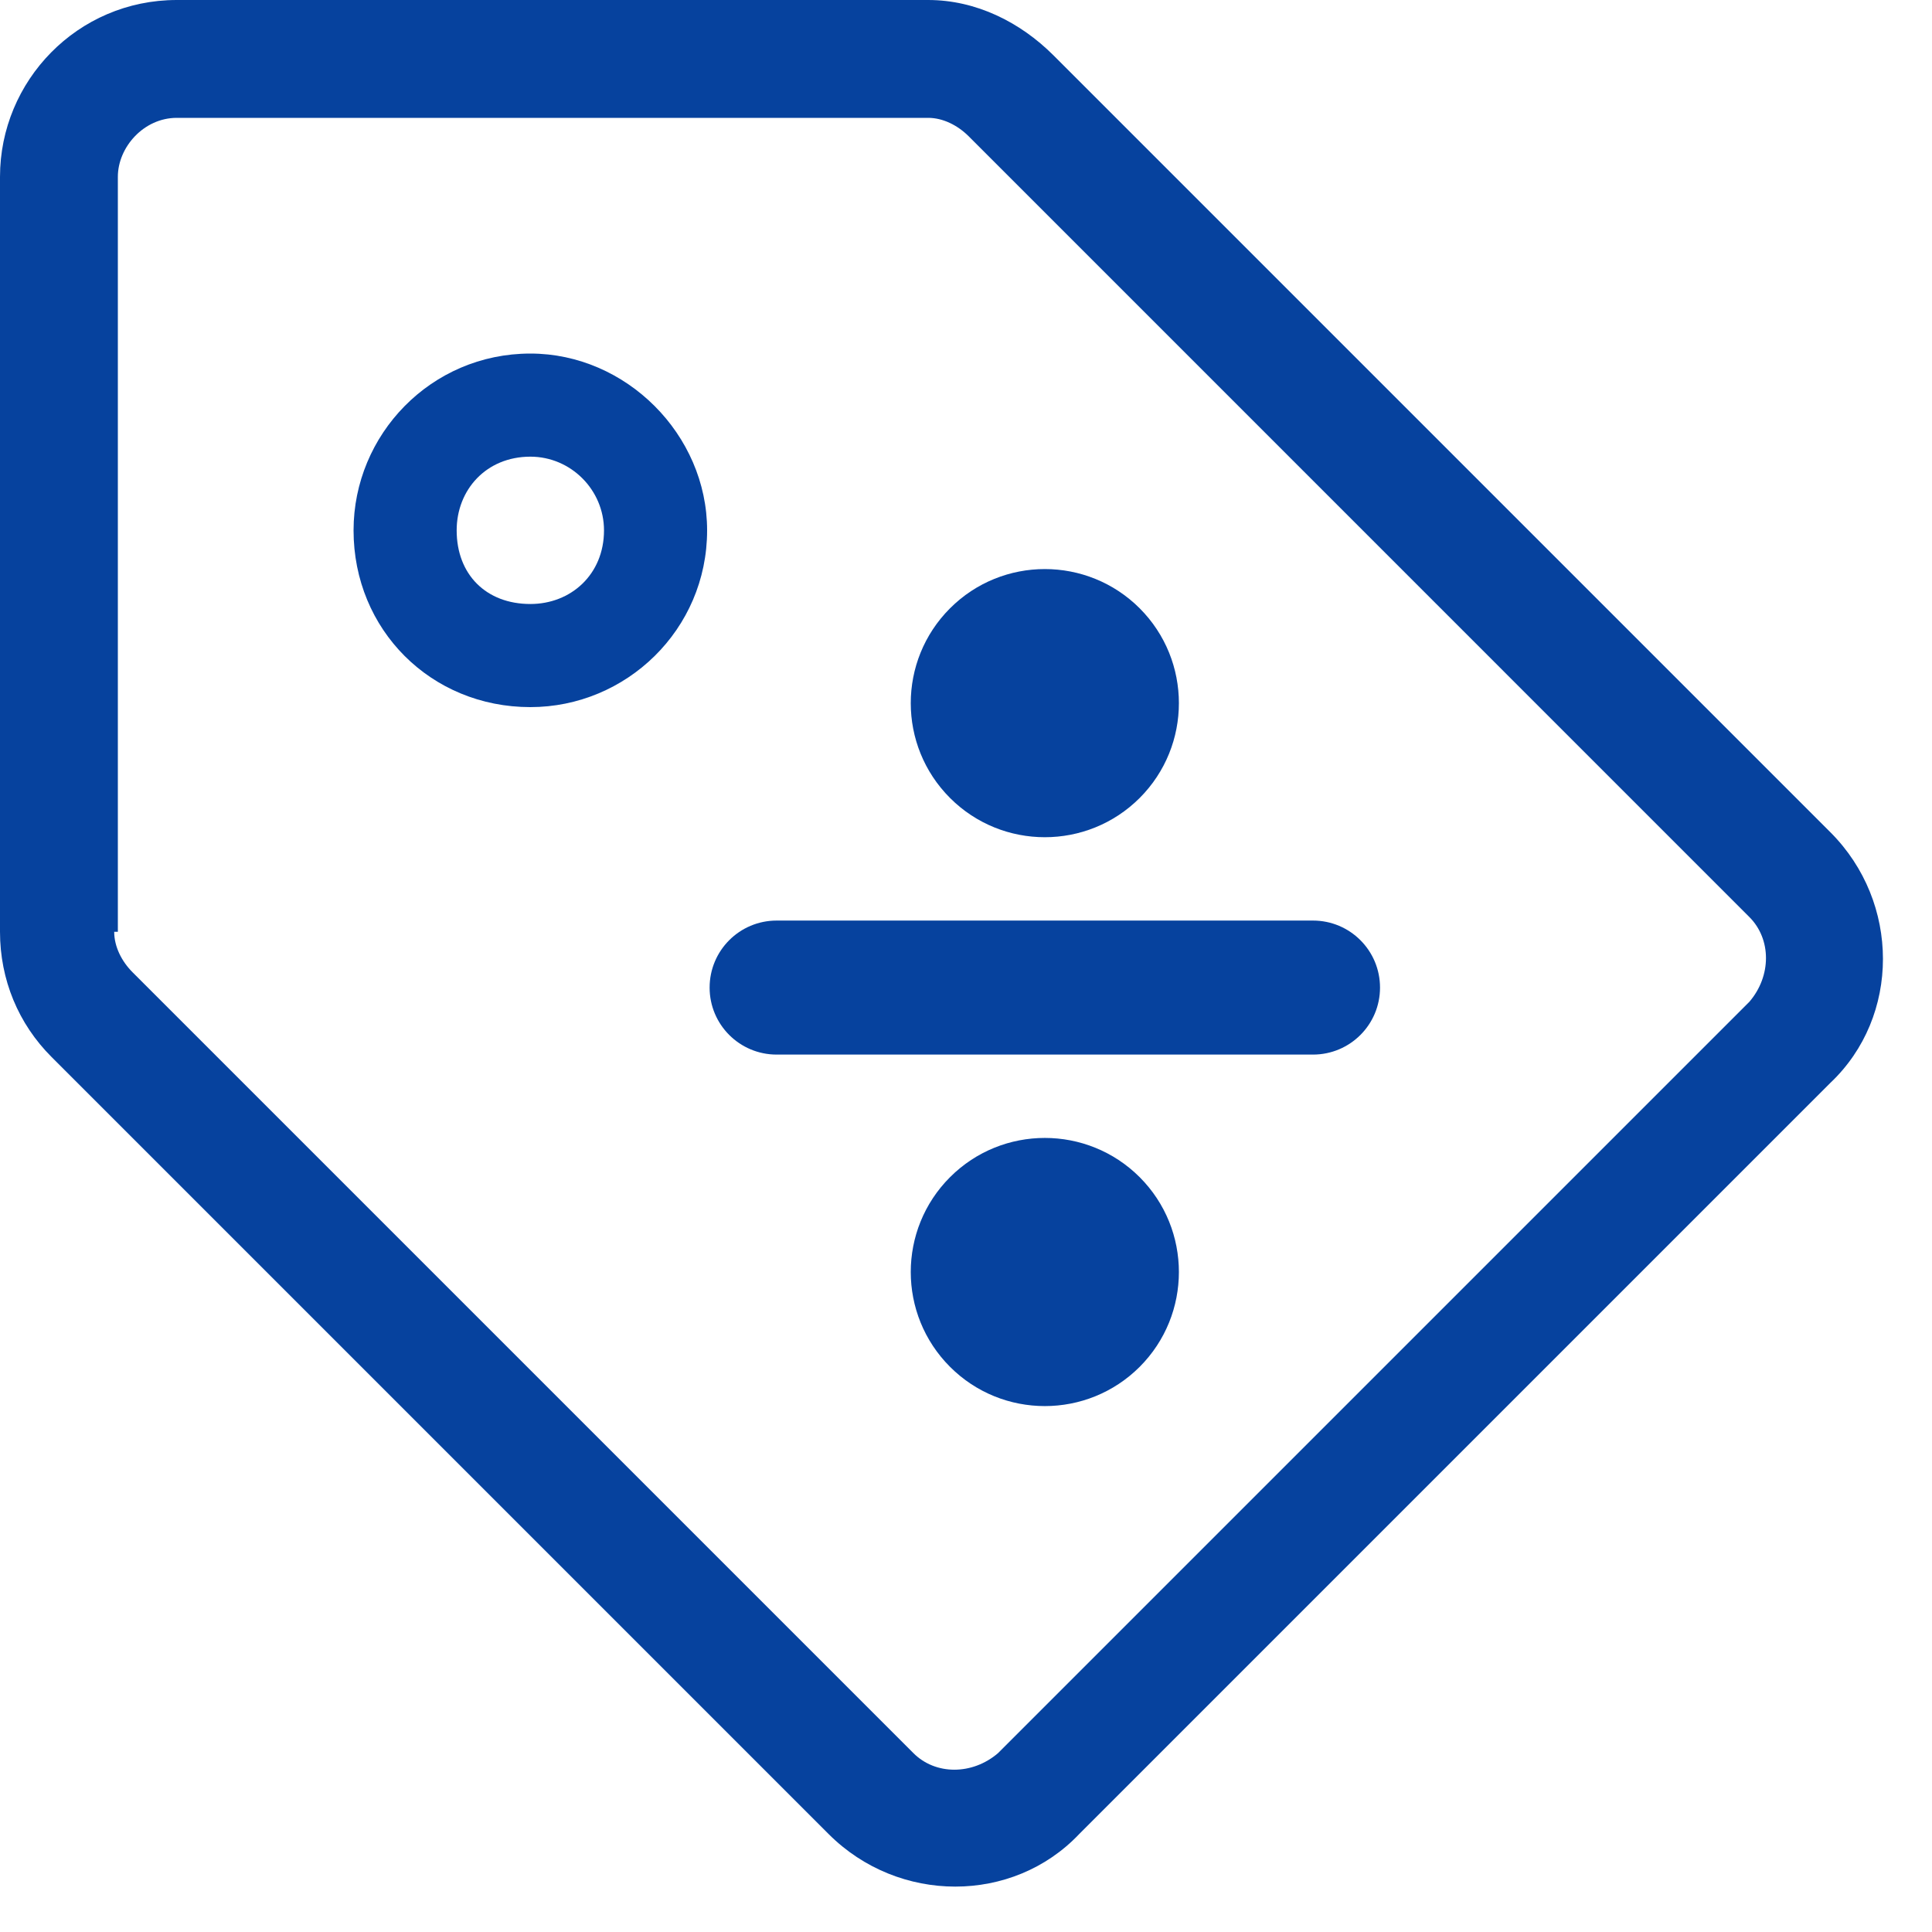 <svg width="27" height="27" viewBox="0 0 27 27" fill="none" xmlns="http://www.w3.org/2000/svg">
<path d="M25.581 11.632L14.721 0.772C14.257 0.309 13.64 0 12.971 0H2.471C1.081 0 0 1.132 0 2.471V13.022C0 13.691 0.257 14.309 0.721 14.772L11.581 25.632C12.559 26.61 14.154 26.61 15.081 25.632L25.581 15.132C26.559 14.206 26.559 12.61 25.581 11.632ZM24.448 14L13.948 24.5C13.588 24.809 13.073 24.809 12.765 24.5L1.853 13.588C1.699 13.434 1.596 13.228 1.596 13.022H1.647V2.471C1.647 2.059 2.007 1.647 2.471 1.647H12.971C13.177 1.647 13.382 1.75 13.537 1.904L24.448 12.816C24.757 13.125 24.757 13.64 24.448 14ZM7.412 6.382C7.978 6.382 8.441 6.846 8.441 7.412C8.441 8.029 7.978 8.441 7.412 8.441C6.794 8.441 6.382 8.029 6.382 7.412C6.382 6.846 6.794 6.382 7.412 6.382ZM7.412 4.941C6.022 4.941 4.941 6.074 4.941 7.412C4.941 8.801 6.022 9.882 7.412 9.882C8.75 9.882 9.882 8.801 9.882 7.412C9.882 6.074 8.75 4.941 7.412 4.941Z" fill="#06429E"/>
<path d="M15.927 11.152C15.195 11.883 14.008 11.883 13.277 11.152C12.545 10.42 12.545 9.233 13.277 8.501C14.008 7.77 15.195 7.77 15.927 8.501C16.658 9.233 16.658 10.42 15.927 11.152Z" fill="#06429E"/>
<path d="M15.927 19.102C15.195 19.833 14.008 19.833 13.277 19.102C12.545 18.37 12.545 17.183 13.277 16.451C14.008 15.72 15.195 15.72 15.927 16.451C16.658 17.183 16.658 18.37 15.927 19.102Z" fill="#06429E"/>
<path d="M18.349 12.865C18.867 12.865 19.286 13.284 19.286 13.802C19.286 14.319 18.867 14.738 18.349 14.738H10.854C10.336 14.738 9.917 14.319 9.917 13.802C9.917 13.284 10.336 12.865 10.854 12.865L18.349 12.865Z" fill="#06429E"/>
</svg>
